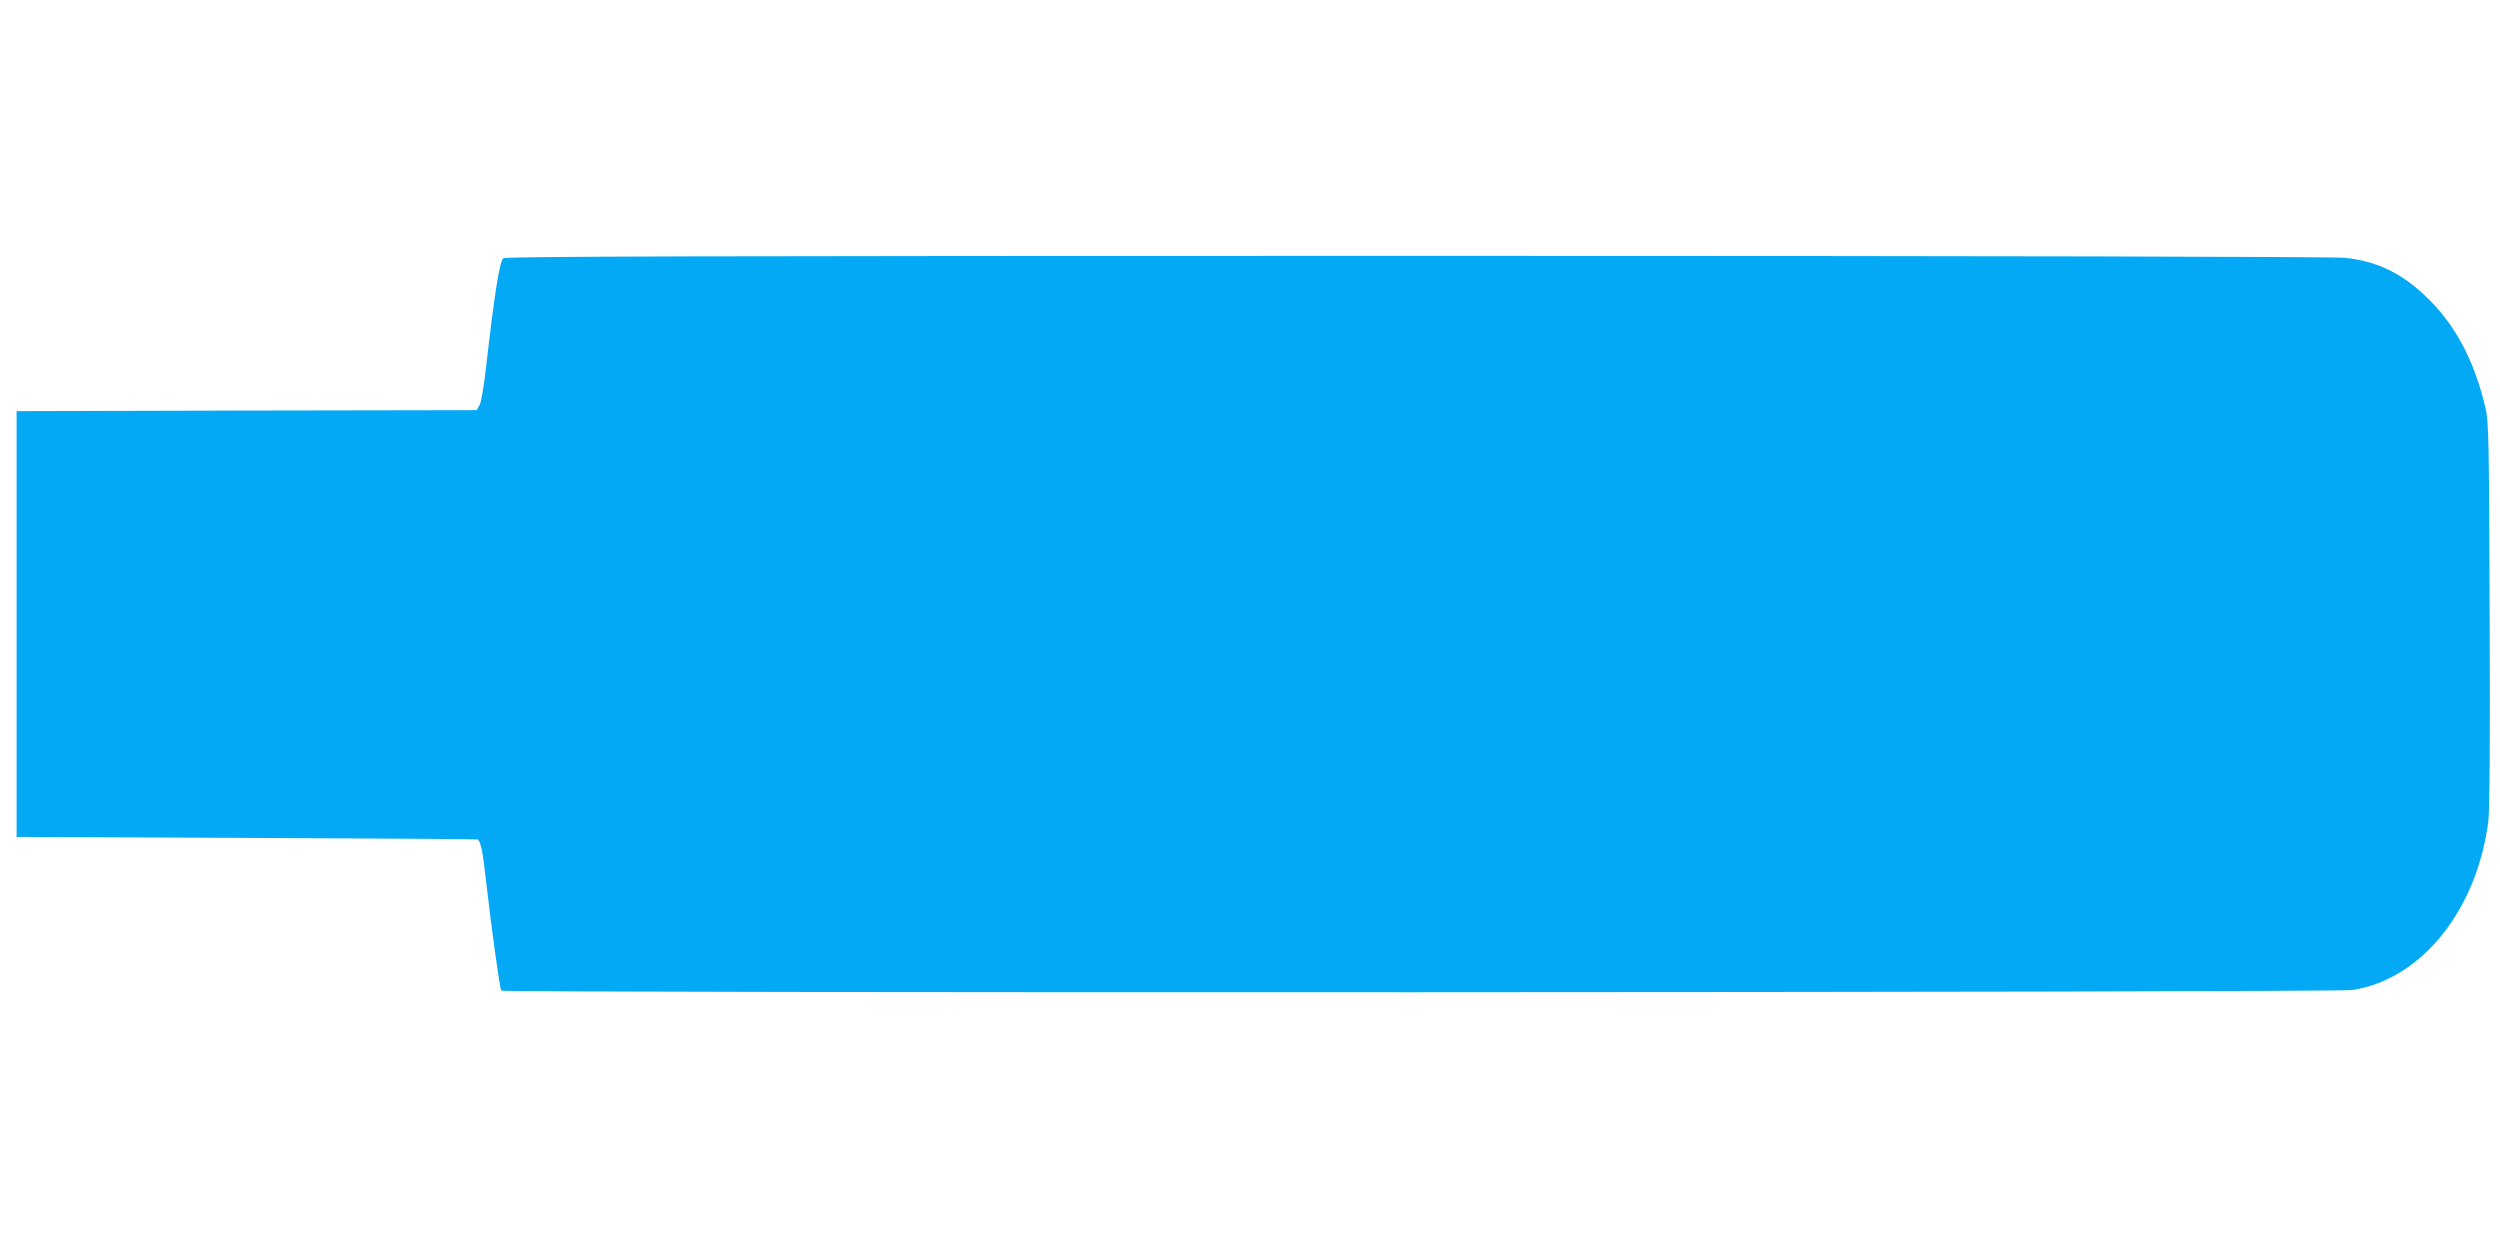 <?xml version="1.0" standalone="no"?>
<!DOCTYPE svg PUBLIC "-//W3C//DTD SVG 20010904//EN"
 "http://www.w3.org/TR/2001/REC-SVG-20010904/DTD/svg10.dtd">
<svg version="1.0" xmlns="http://www.w3.org/2000/svg"
 width="1280pt" height="640pt" viewBox="0 0 1280 640"
 preserveAspectRatio="xMidYMid meet">
<g transform="translate(0,640) scale(0.1,-0.1)"
fill="#03a9f4" stroke="none">
<path d="M2577 5078 c-19 -14 -47 -193 -87 -548 -13 -113 -27 -194 -36 -207
l-14 -23 -1178 -2 -1177 -3 0 -1090 0 -1090 1180 -5 c649 -3 1181 -6 1182 -8
16 -17 26 -70 43 -224 24 -215 69 -538 76 -550 8 -13 9391 -10 9477 3 353 54
637 405 697 862 7 55 10 401 7 1062 -3 896 -5 986 -21 1055 -59 252 -162 440
-316 582 -124 115 -246 171 -403 188 -58 6 -1831 10 -4753 10 -3713 0 -4664
-3 -4677 -12z"/>
</g>
</svg>
